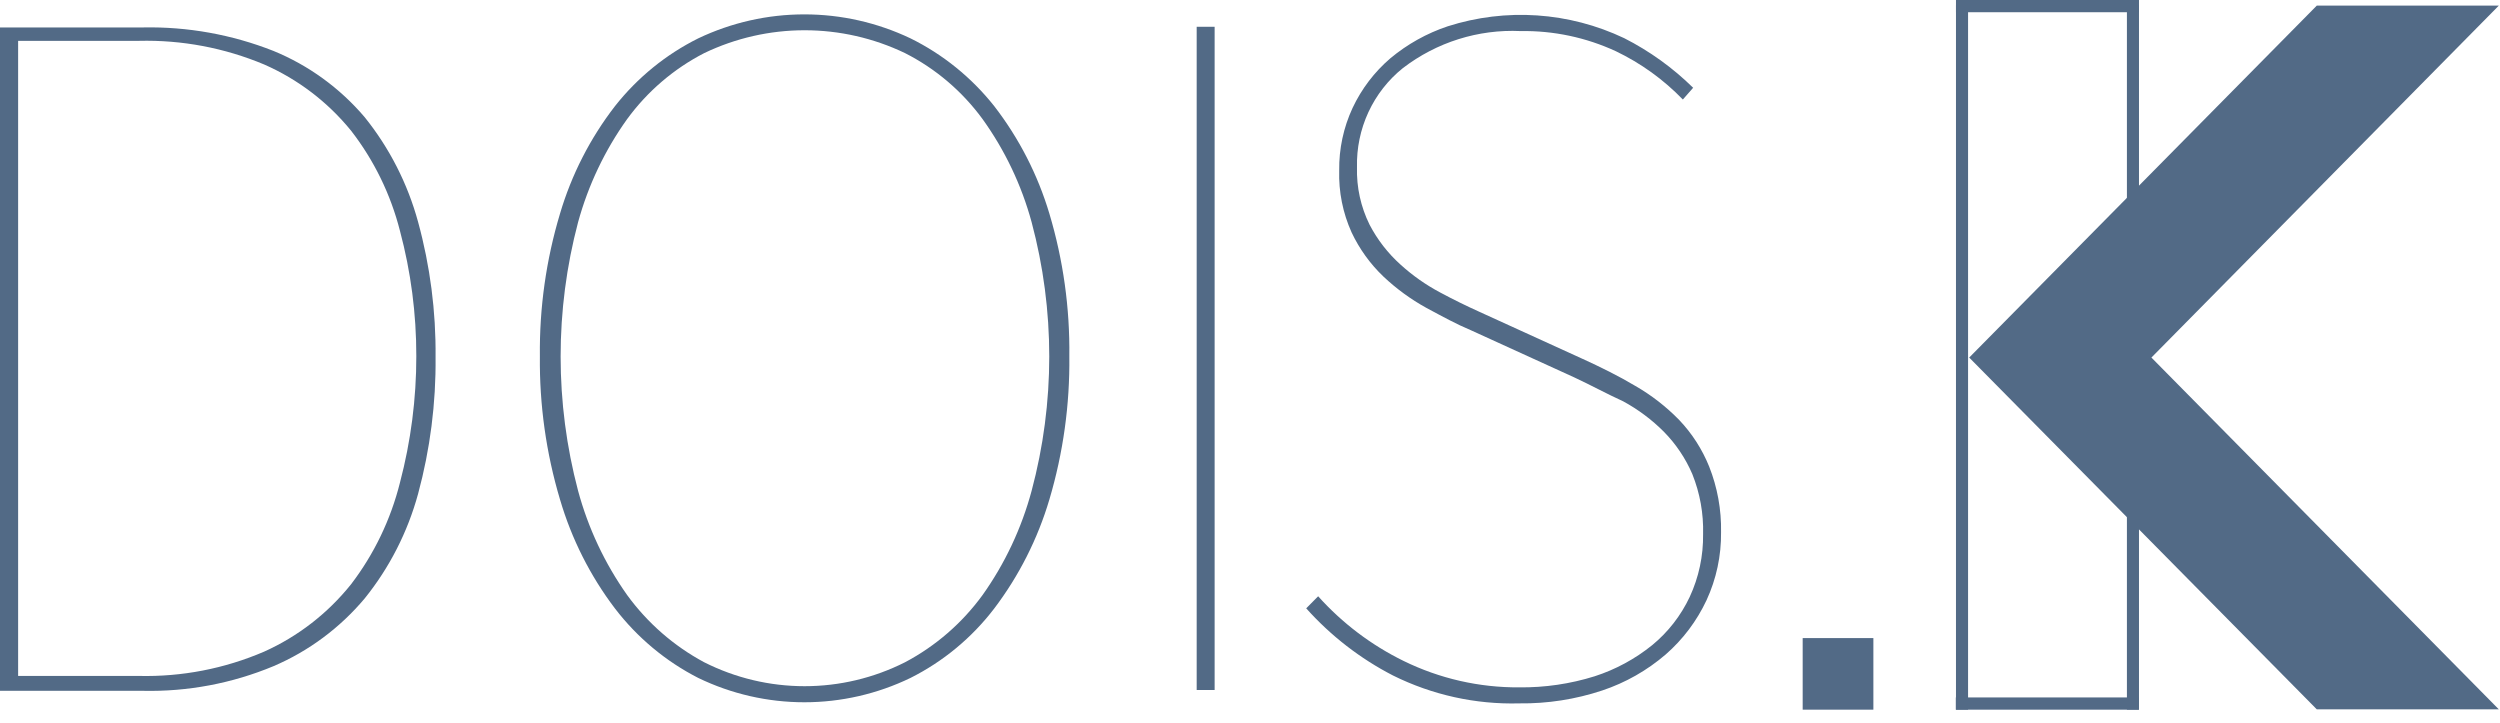 <svg width="128" height="37" viewBox="0 0 128 37" fill="none" xmlns="http://www.w3.org/2000/svg">
<path d="M18.665 5.992C17.398 4.505 15.799 3.344 14.001 2.607C11.871 1.767 9.599 1.359 7.314 1.405H0V35.37H7.314C9.605 35.421 11.882 34.991 14.001 34.109C15.805 33.338 17.405 32.149 18.673 30.639C19.942 29.064 20.873 27.24 21.407 25.281C22.024 23.001 22.325 20.646 22.301 18.282C22.324 15.946 22.023 13.618 21.407 11.367C20.872 9.402 19.938 7.571 18.665 5.992ZM20.479 24.706C20.006 26.6 19.152 28.375 17.971 29.919C16.778 31.407 15.254 32.587 13.524 33.364C11.499 34.235 9.313 34.659 7.113 34.608H0.928V2.091H7.113C9.31 2.038 11.494 2.45 13.524 3.301C15.25 4.057 16.774 5.217 17.971 6.686C19.15 8.204 20.004 9.954 20.479 11.824C21.037 13.912 21.318 16.067 21.315 18.231C21.317 20.417 21.036 22.594 20.479 24.706Z" fill="#526A86"/>
<path d="M50.905 5.434C49.746 3.971 48.282 2.785 46.617 1.964C44.917 1.155 43.062 0.736 41.184 0.736C39.305 0.736 37.45 1.155 35.75 1.964C34.094 2.789 32.639 3.973 31.487 5.434C30.217 7.076 29.262 8.945 28.671 10.944C27.961 13.308 27.614 15.769 27.642 18.239C27.615 20.721 27.962 23.193 28.671 25.569C29.264 27.59 30.218 29.484 31.487 31.155C32.63 32.646 34.086 33.861 35.75 34.71C37.447 35.531 39.303 35.956 41.184 35.956C43.064 35.956 44.92 35.531 46.617 34.71C48.293 33.869 49.76 32.654 50.905 31.155C52.173 29.482 53.131 27.589 53.73 25.569C54.435 23.192 54.779 20.721 54.75 18.239C54.78 15.769 54.437 13.309 53.73 10.944C53.133 8.946 52.175 7.078 50.905 5.434ZM52.819 25.129C52.304 27.044 51.455 28.85 50.311 30.461C49.264 31.9 47.906 33.078 46.341 33.906C44.743 34.713 42.982 35.133 41.196 35.133C39.41 35.133 37.649 34.713 36.051 33.906C34.497 33.072 33.149 31.895 32.106 30.461C30.965 28.848 30.116 27.043 29.598 25.129C28.406 20.624 28.406 15.88 29.598 11.375C30.118 9.481 30.967 7.695 32.106 6.102C33.146 4.678 34.5 3.519 36.06 2.717C37.665 1.948 39.42 1.549 41.196 1.549C42.972 1.549 44.727 1.948 46.333 2.717C47.903 3.513 49.266 4.673 50.311 6.102C51.453 7.693 52.303 9.479 52.819 11.375C54.023 15.879 54.023 20.625 52.819 25.129Z" fill="#526A86"/>
<path d="M62.189 1.371H61.27V35.328H62.189V1.371Z" fill="#526A86"/>
<path d="M87.508 23.885C87.151 23.001 86.632 22.194 85.978 21.506C85.309 20.82 84.55 20.23 83.721 19.755C82.885 19.255 81.941 18.79 81.03 18.375L75.722 15.954C75.103 15.675 74.426 15.345 73.733 14.973C73.003 14.585 72.323 14.107 71.71 13.55C71.063 12.97 70.525 12.277 70.121 11.502C69.671 10.592 69.45 9.583 69.478 8.565C69.454 7.592 69.654 6.627 70.061 5.746C70.469 4.865 71.073 4.091 71.827 3.487C73.555 2.162 75.688 1.491 77.853 1.591C79.536 1.563 81.204 1.916 82.735 2.624C84.013 3.236 85.173 4.073 86.162 5.095L86.689 4.494C85.648 3.47 84.458 2.614 83.161 1.955C80.332 0.611 77.106 0.394 74.125 1.346C73.053 1.704 72.055 2.26 71.183 2.988C70.369 3.686 69.711 4.551 69.252 5.527C68.787 6.527 68.553 7.621 68.567 8.726C68.535 9.819 68.753 10.905 69.202 11.9C69.603 12.749 70.156 13.515 70.832 14.16C71.493 14.783 72.229 15.321 73.022 15.759C73.858 16.208 74.585 16.606 75.296 16.902L80.603 19.323C81.439 19.712 82.275 20.169 83.111 20.55C83.875 20.965 84.576 21.49 85.192 22.107C85.806 22.732 86.3 23.466 86.647 24.274C87.038 25.249 87.226 26.295 87.198 27.346C87.214 28.457 86.98 29.557 86.513 30.563C86.063 31.517 85.41 32.359 84.599 33.026C83.72 33.737 82.72 34.279 81.648 34.625C80.398 35.016 79.095 35.207 77.787 35.193C75.735 35.207 73.707 34.744 71.86 33.838C70.208 33.028 68.724 31.905 67.489 30.529L66.878 31.147C68.139 32.556 69.643 33.72 71.317 34.583C73.328 35.582 75.547 36.073 77.787 36.013C79.228 36.031 80.663 35.808 82.033 35.353C83.224 34.956 84.328 34.329 85.284 33.508C86.164 32.74 86.876 31.794 87.374 30.732C87.878 29.641 88.132 28.449 88.118 27.245C88.139 26.095 87.931 24.952 87.508 23.885Z" fill="#526A86"/>
<path d="M95.917 32.67H92.297V36.335H95.917V32.67Z" fill="#526A86"/>
<path d="M109.508 36.335V35.709H100.138V36.335H109.508Z" fill="#526A86"/>
<path d="M109.516 0.262H108.898V36.335H109.516V0.262Z" fill="#526A86"/>
<path d="M100.765 0.262H100.146V36.335H100.765V0.262Z" fill="#526A86"/>
<path d="M109.516 0.626V0L100.146 0V0.626L109.516 0.626Z" fill="#526A86"/>
<path d="M127.939 36.318H118.619L100.823 18.307L118.619 0.288H127.939L110.152 18.307L127.939 36.318Z" fill="#526A86"/>
</svg>
